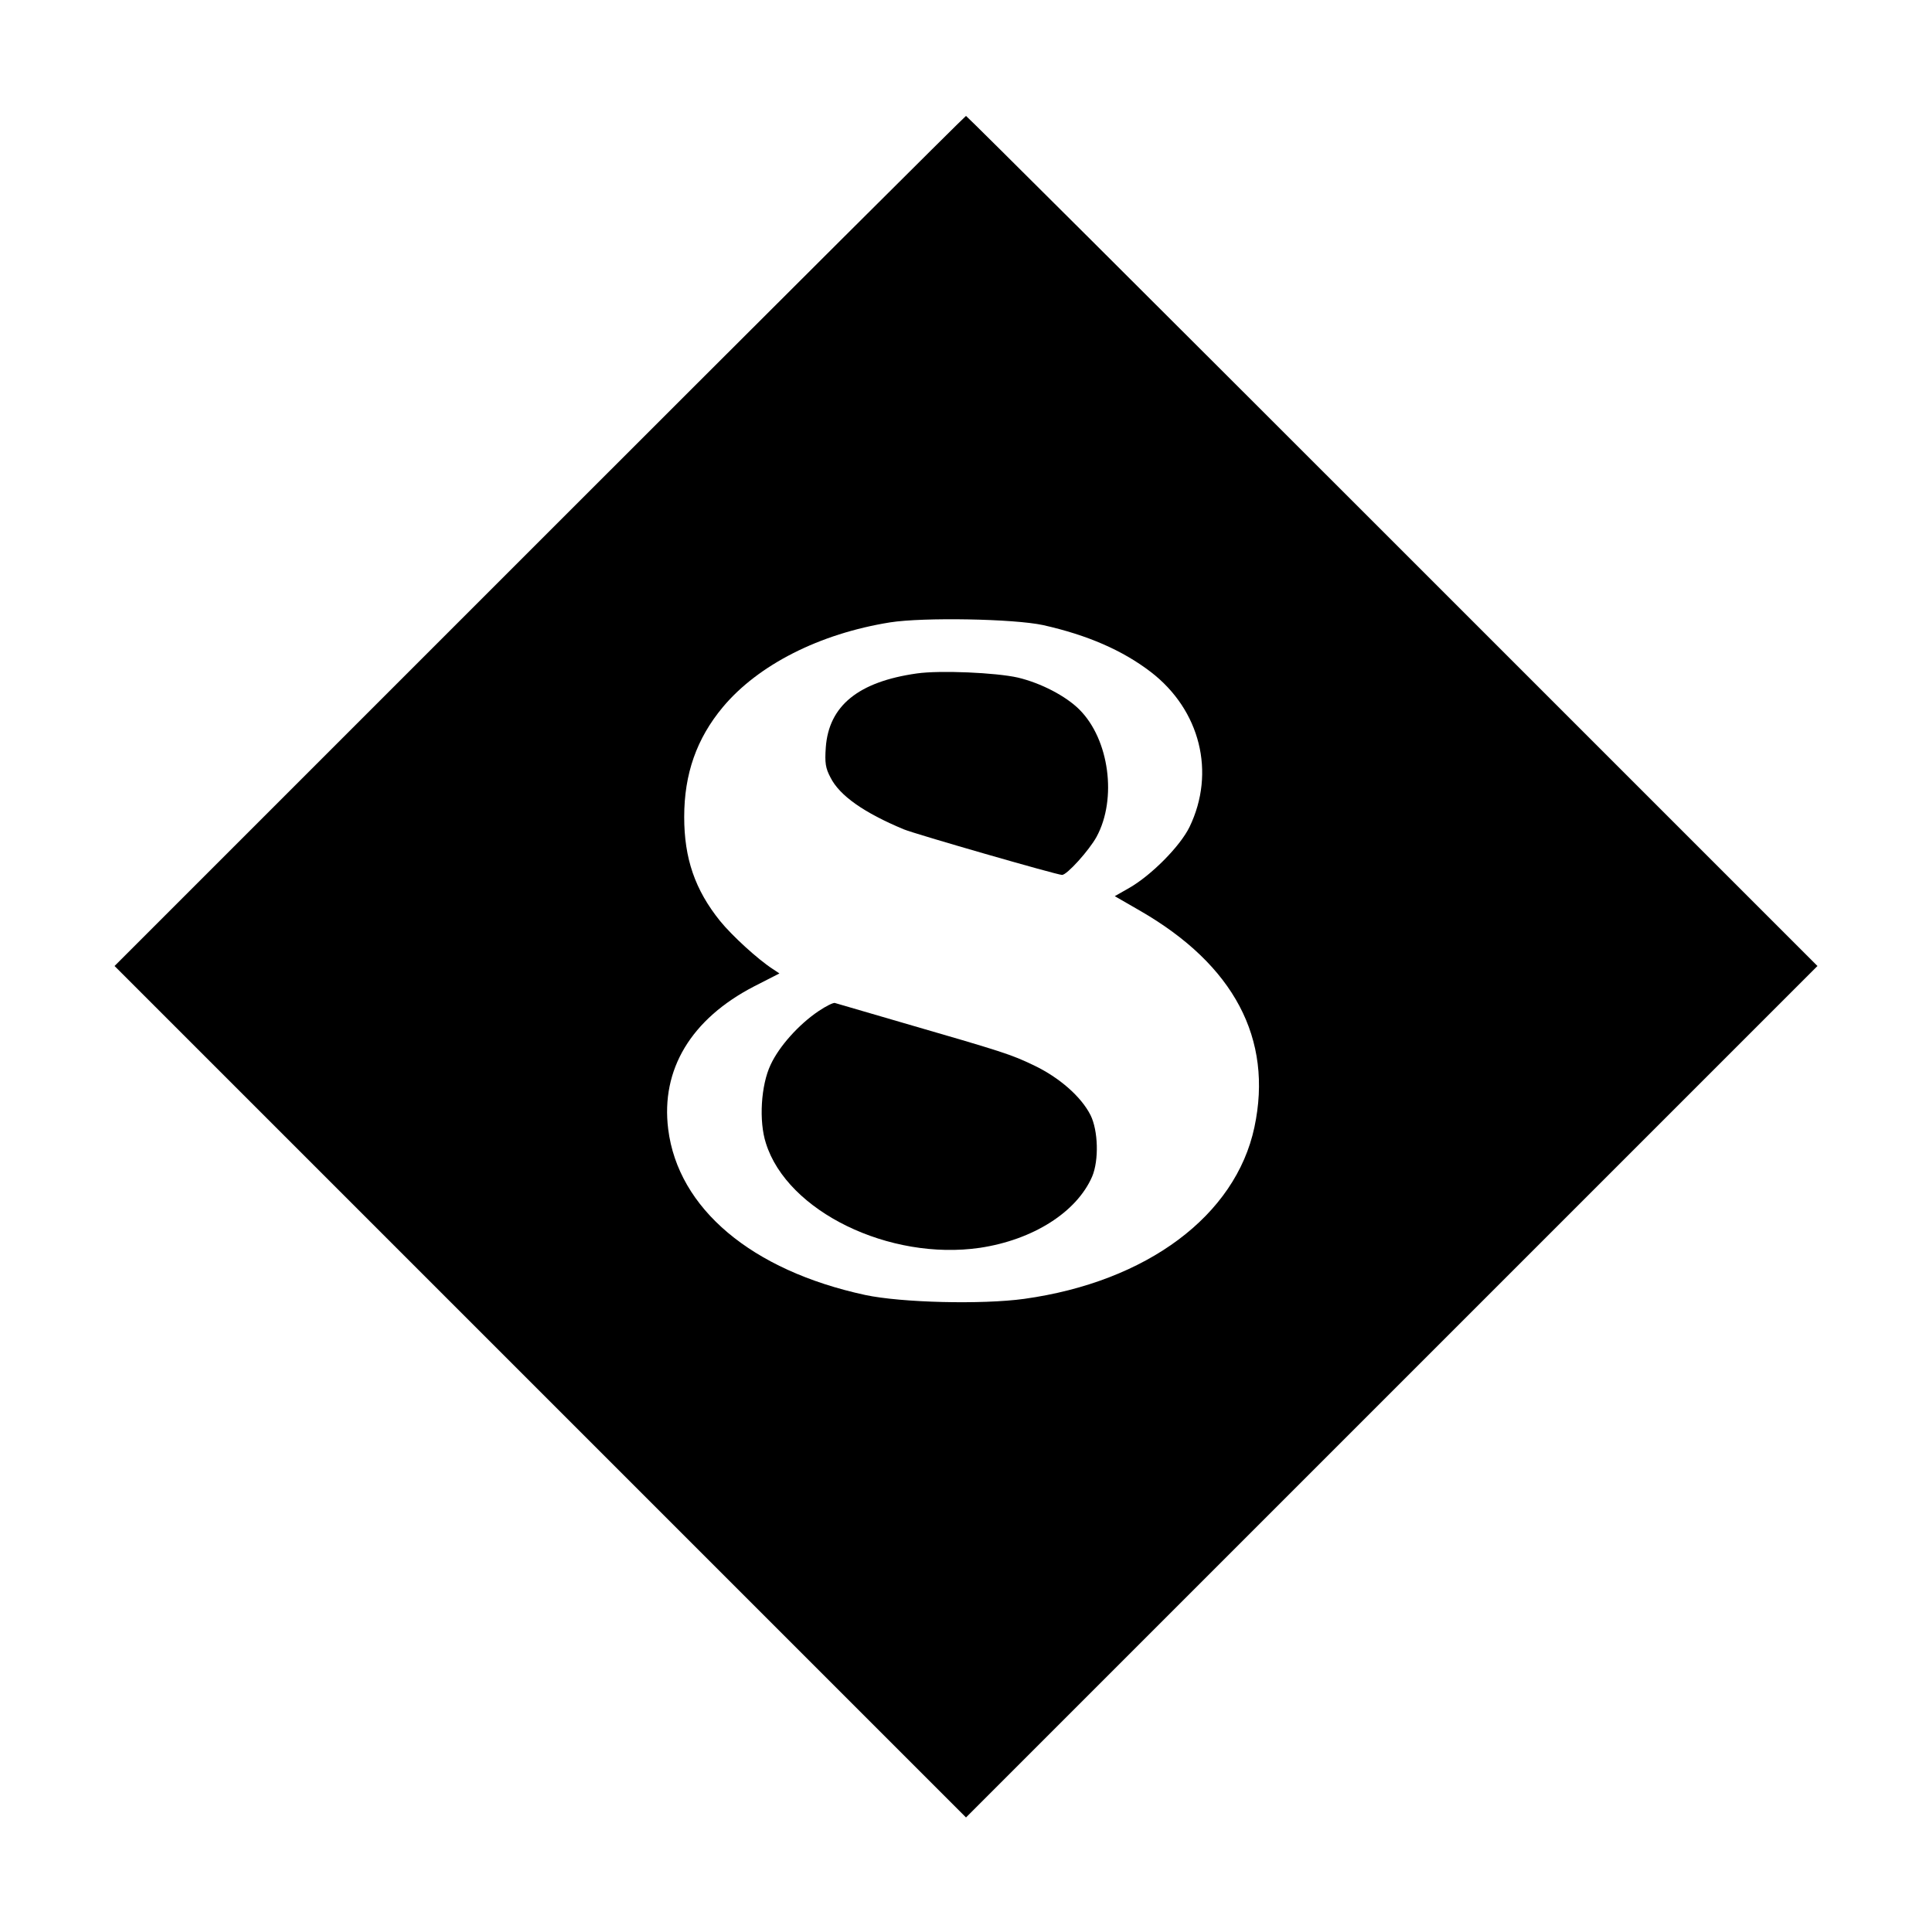 <?xml version="1.0" standalone="no"?>
<!DOCTYPE svg PUBLIC "-//W3C//DTD SVG 20010904//EN"
 "http://www.w3.org/TR/2001/REC-SVG-20010904/DTD/svg10.dtd">
<svg version="1.0" xmlns="http://www.w3.org/2000/svg"
 width="700pt" height="700pt" viewBox="0 0 700 700"
 preserveAspectRatio="xMidYMid meet">
<g transform="translate(0,700) scale(0.1,-0.1)"
fill="#000000" stroke="none">
<path d="M1955 5040 l-1540 -1540 1543 -1543 1542 -1542 1542 1542 1543 1543
-1540 1540 c-847 847 -1542 1540 -1545 1540 -3 0 -698 -693 -1545 -1540z
m1825 -305 c160 -36 287 -91 390 -170 179 -138 235 -364 140 -561 -34 -70
-139 -176 -220 -222 l-51 -29 92 -53 c340 -196 482 -464 414 -784 -68 -320
-389 -560 -834 -622 -153 -21 -444 -14 -576 14 -412 89 -678 313 -714 601 -27
216 83 399 311 517 l92 47 -24 16 c-54 35 -147 120 -191 174 -91 113 -130 227
-130 377 0 156 45 284 140 398 128 153 350 266 606 307 121 19 449 13 555 -10z"/>
<path d="M3322 4560 c-212 -30 -319 -117 -330 -268 -4 -56 -1 -75 17 -109 33
-66 122 -128 266 -188 41 -17 555 -165 573 -165 18 0 98 89 125 138 75 138 46
353 -62 461 -49 49 -139 96 -223 116 -79 18 -282 27 -366 15z"/>
<path d="M2965 3336 c-71 -48 -142 -127 -173 -194 -35 -74 -43 -204 -17 -284
77 -247 447 -427 776 -379 192 29 350 129 406 258 25 59 22 167 -6 223 -34 67
-113 136 -205 180 -84 40 -105 47 -481 156 -126 37 -234 68 -240 70 -5 2 -32
-11 -60 -30z"/>
</g>
</svg>
